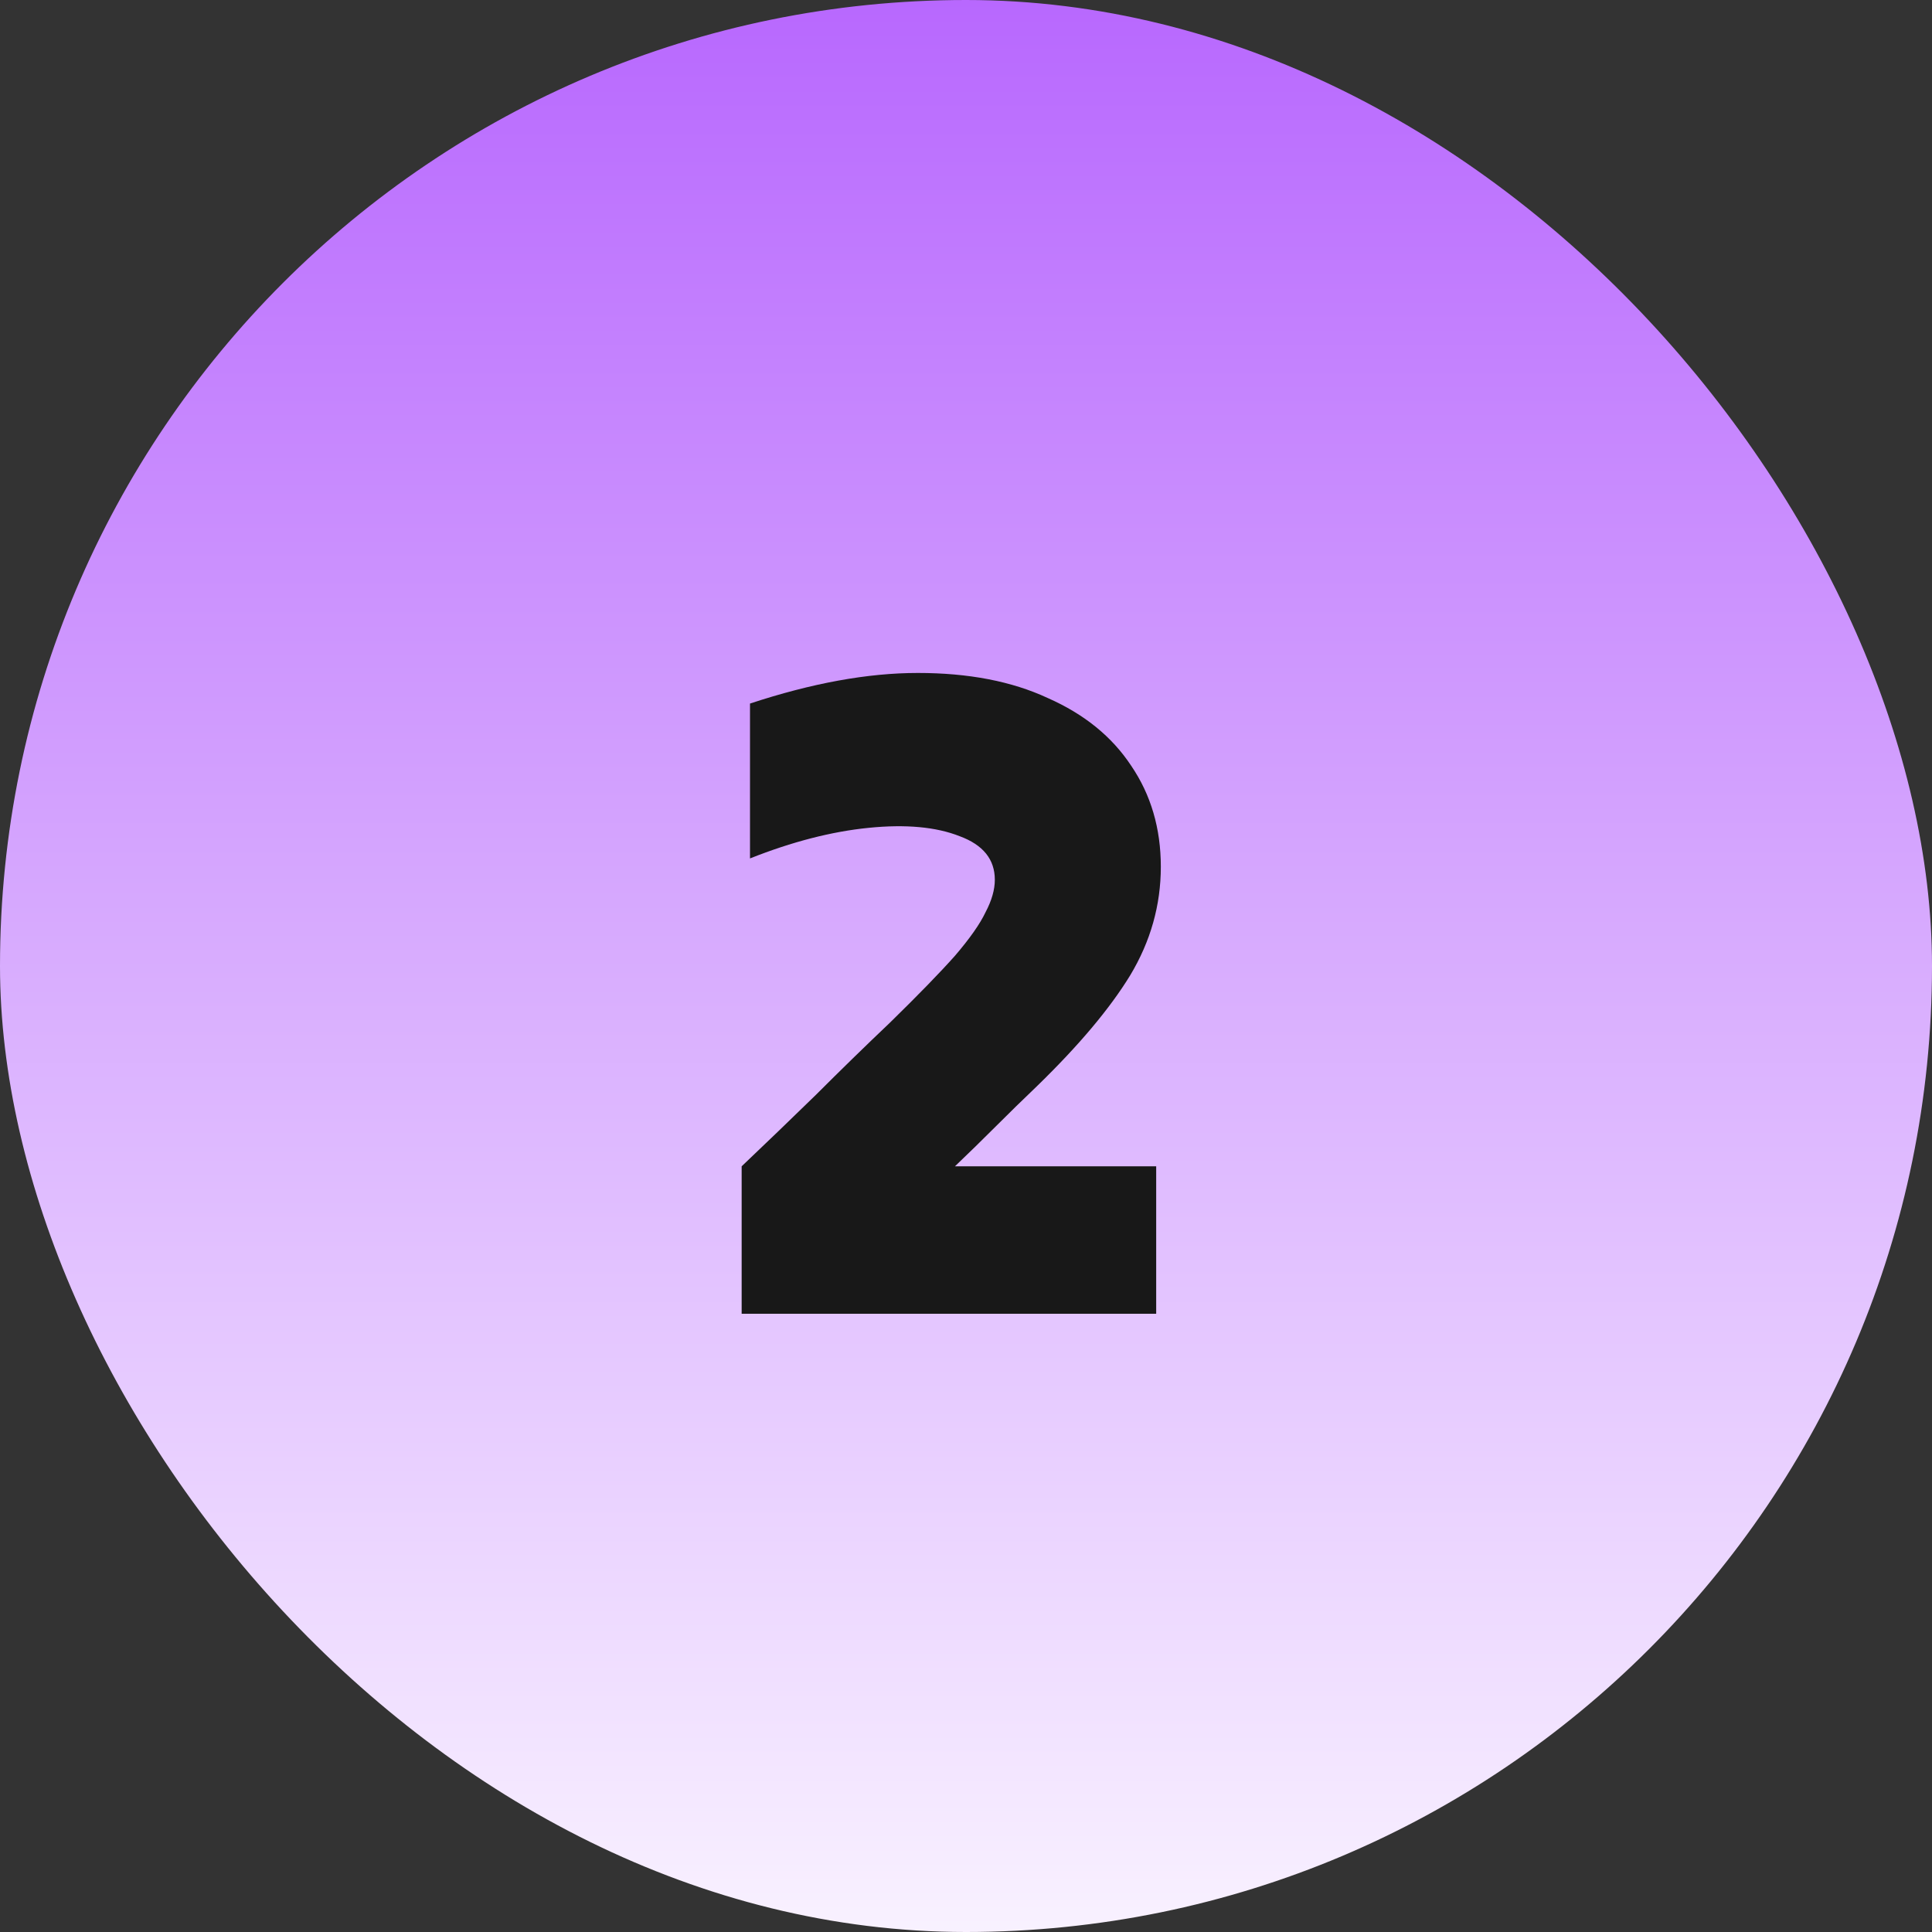 <svg width="50" height="50" viewBox="0 0 50 50" fill="none" xmlns="http://www.w3.org/2000/svg">
<rect x="0" y="0" width="50" height="50" fill="#333333" stroke="none"/>
<g clip-path="url(#clip0_11_32)">
<rect width="50" height="50" rx="25" fill="url(#paint0_linear_11_32)"/>
<path d="M19.194 34C19.194 33.376 19.194 32.744 19.194 32.104C19.194 31.448 19.194 30.808 19.194 30.184C19.834 29.576 20.474 28.96 21.114 28.336C21.754 27.696 22.394 27.072 23.034 26.464C23.77 25.744 24.33 25.168 24.714 24.736C25.098 24.288 25.362 23.912 25.506 23.608C25.666 23.304 25.746 23.024 25.746 22.768C25.746 22.24 25.442 21.864 24.834 21.64C24.226 21.4 23.442 21.328 22.482 21.424C21.522 21.52 20.498 21.784 19.41 22.216C19.41 21.56 19.41 20.896 19.41 20.224C19.41 19.536 19.41 18.864 19.41 18.208C21.01 17.68 22.458 17.416 23.754 17.416C25.066 17.416 26.186 17.632 27.114 18.064C28.058 18.48 28.778 19.064 29.274 19.816C29.786 20.568 30.042 21.44 30.042 22.432C30.042 23.424 29.778 24.36 29.25 25.24C28.722 26.104 27.914 27.064 26.826 28.12C26.474 28.456 26.122 28.8 25.77 29.152C25.418 29.504 25.066 29.848 24.714 30.184C25.578 30.184 26.442 30.184 27.306 30.184C28.186 30.184 29.058 30.184 29.922 30.184C29.922 30.808 29.922 31.448 29.922 32.104C29.922 32.744 29.922 33.376 29.922 34C28.146 34 26.354 34 24.546 34C22.754 34 20.97 34 19.194 34Z" fill="#181818"/>
</g>
<defs>
<linearGradient id="paint0_linear_11_32" x1="25" y1="0" x2="25" y2="55" gradientUnits="userSpaceOnUse">
<stop stop-color="#B868FE"/>
<stop offset="1" stop-color="white"/>
</linearGradient>
<clipPath id="clip0_11_32">
<rect width="50" height="50" rx="25" fill="white"/>
</clipPath>
</defs>
</svg>
